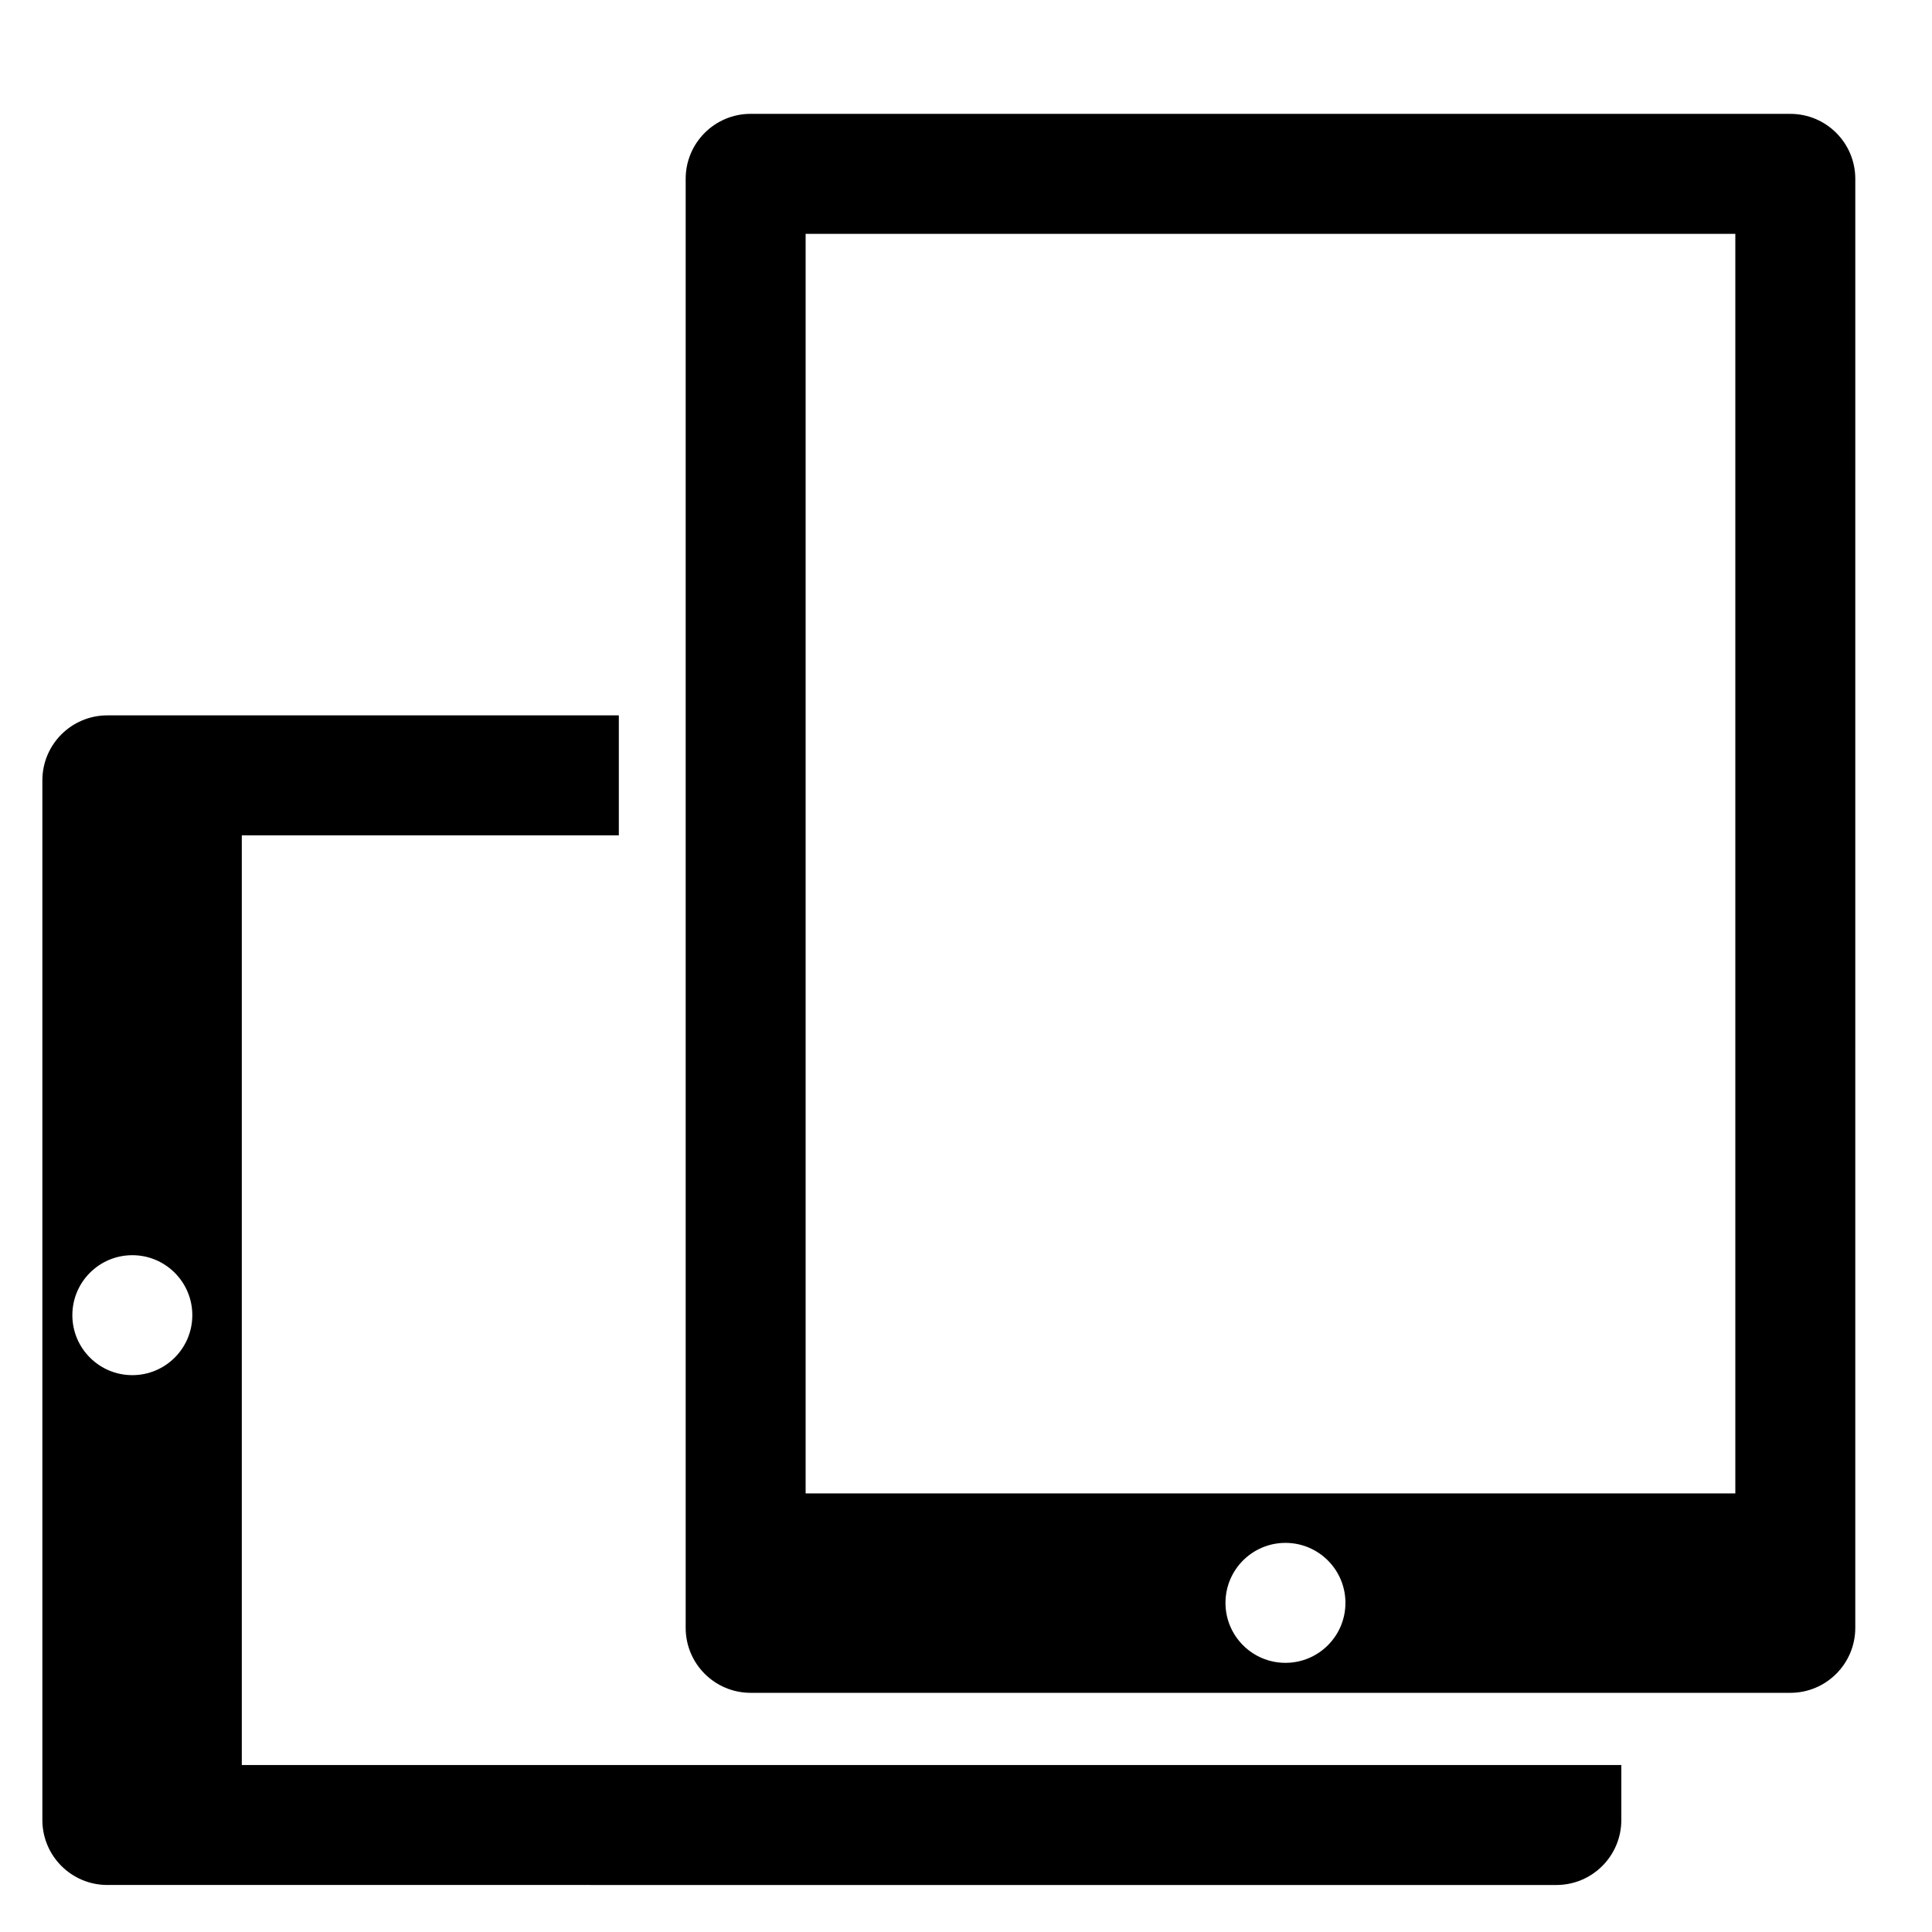 <?xml version="1.0" encoding="UTF-8"?>
<!-- Uploaded to: SVG Repo, www.svgrepo.com, Generator: SVG Repo Mixer Tools -->
<svg fill="#000000" width="800px" height="800px" version="1.1" viewBox="144 144 512 512" xmlns="http://www.w3.org/2000/svg">
 <g>
  <path d="m541.89 611.75h-333.81v-246.38h99.918v-31.789h-135.55c-9.512 0-17.219 7.711-17.219 17.219v275.52c0 9.512 7.711 17.219 17.219 17.219l384 0.004c9.512 0 17.219-7.707 17.219-17.219v-14.57zm-362.82-103.32c-8.777 0-15.895-7.117-15.895-15.895s7.117-15.895 15.895-15.895c8.777 0 15.895 7.117 15.895 15.895s-7.113 15.895-15.895 15.895z"/>
  <path d="m618.45 174.17h-275.52c-9.512 0-17.219 7.711-17.219 17.219v384.01c0 9.512 7.711 17.219 17.219 17.219h275.52c9.512 0 17.219-7.711 17.219-17.219l0.004-384c0-9.512-7.711-17.223-17.223-17.223zm-133.79 410.5c-8.777 0-15.895-7.117-15.895-15.895 0-8.777 7.117-15.895 15.895-15.895s15.895 7.117 15.895 15.895c0 8.781-7.117 15.895-15.895 15.895zm119.22-44.902h-246.38v-333.8h246.38z"/>
 </g>
</svg>
